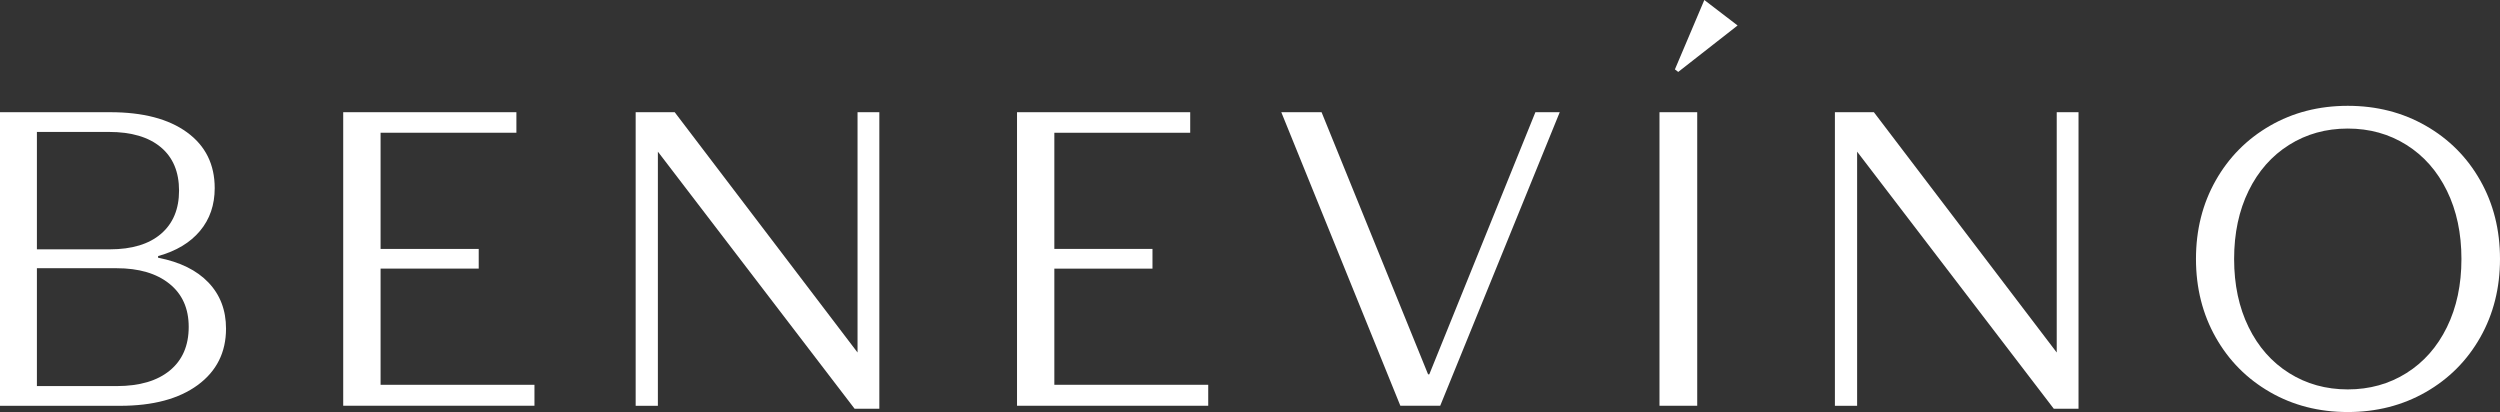 <?xml version="1.0" encoding="UTF-8"?> <!-- Generator: Adobe Illustrator 26.0.3, SVG Export Plug-In . SVG Version: 6.00 Build 0) --> <svg xmlns="http://www.w3.org/2000/svg" xmlns:xlink="http://www.w3.org/1999/xlink" x="0px" y="0px" viewBox="0 0 481.7 79.39" style="enable-background:new 0 0 481.7 79.39;" xml:space="preserve"><rect x="0" y="0" width="481.7" height="79.39" fill="#333333" stroke="none"/> <style type="text/css"> .st0{fill:#FFFFFF;} </style> <g id="picture"> </g> <g id="Слой_3"> <g> <path class="st0" d="M21.25,21.62c6.3,0,11.23,1.29,14.79,3.88c3.55,2.59,5.33,6.17,5.33,10.75c0,3.23-0.94,5.98-2.83,8.24 c-1.89,2.26-4.58,3.88-8.08,4.85v0.32c4.2,0.81,7.43,2.4,9.7,4.77c2.26,2.37,3.39,5.33,3.39,8.89c0,4.58-1.82,8.2-5.45,10.87 c-3.64,2.67-8.63,4-14.99,4H0V21.62H21.25z M31.03,45.05c2.31-1.99,3.47-4.77,3.47-8.32c0-3.61-1.17-6.4-3.51-8.36 s-5.67-2.95-9.98-2.95H7.11v22.62h14.06C25.42,48.04,28.71,47.04,31.03,45.05z M32.72,71.39c2.42-1.99,3.64-4.79,3.64-8.4 c0-3.56-1.24-6.33-3.72-8.32c-2.48-1.99-5.87-2.99-10.18-2.99H7.11v22.71h15.43C26.91,74.38,30.3,73.38,32.72,71.39z"></path> <path class="st0" d="M66.13,21.62h33.37v3.96H73.33v22.38h18.91v3.8H73.33v22.38h29.65v4.04H66.13V21.62z"></path> <path class="st0" d="M122.49,21.62h7.51l35.23,46.3v-46.3h4.2v57.13h-4.77l-37.9-49.53v48.97h-4.28V21.62z"></path> <path class="st0" d="M195.96,21.62h33.37v3.96h-26.18v22.38h18.91v3.8h-18.91v22.38h29.65v4.04h-36.84V21.62z"></path> <path class="st0" d="M246.88,21.62h7.76l20.52,50.5h0.24l20.44-50.5h4.69l-23.03,56.56h-7.68L246.88,21.62z"></path> <path class="st0" d="M319.75,21.62h7.27v56.56h-7.27V21.62z"></path> <path class="st0" d="M353.55,21.62h7.51l35.23,46.3v-46.3h4.2v57.13h-4.77l-37.89-49.53v48.97h-4.28V21.62z"></path> <path class="st0" d="M437.38,75.55c-4.44-2.56-7.93-6.07-10.46-10.55c-2.53-4.47-3.8-9.51-3.8-15.11c0-5.6,1.27-10.64,3.8-15.11 c2.53-4.47,6.02-7.99,10.46-10.55c4.44-2.56,9.44-3.84,14.99-3.84s10.56,1.28,15.03,3.84c4.47,2.56,7.97,6.07,10.5,10.55 c2.53,4.47,3.8,9.51,3.8,15.11c0,5.6-1.27,10.64-3.8,15.11c-2.53,4.47-6.03,7.99-10.5,10.55c-4.47,2.56-9.48,3.84-15.03,3.84 S441.83,78.11,437.38,75.55z M463.68,71.88c3.34-2.1,5.94-5.05,7.8-8.85c1.86-3.8,2.79-8.17,2.79-13.13s-0.93-9.33-2.79-13.13 c-1.86-3.8-4.46-6.75-7.8-8.85c-3.34-2.1-7.11-3.15-11.31-3.15s-7.97,1.05-11.31,3.15c-3.34,2.1-5.94,5.05-7.8,8.85 c-1.86,3.8-2.79,8.17-2.79,13.13s0.93,9.33,2.79,13.13c1.86,3.8,4.46,6.75,7.8,8.85c3.34,2.1,7.11,3.15,11.31,3.15 S460.34,73.98,463.68,71.88z"></path> </g> <g> <g> <path class="st0" d="M328.39,0l6.41,4.91l-11.44,8.95l-0.64-0.49L328.39,0z"></path> </g> </g> </g> </svg> 